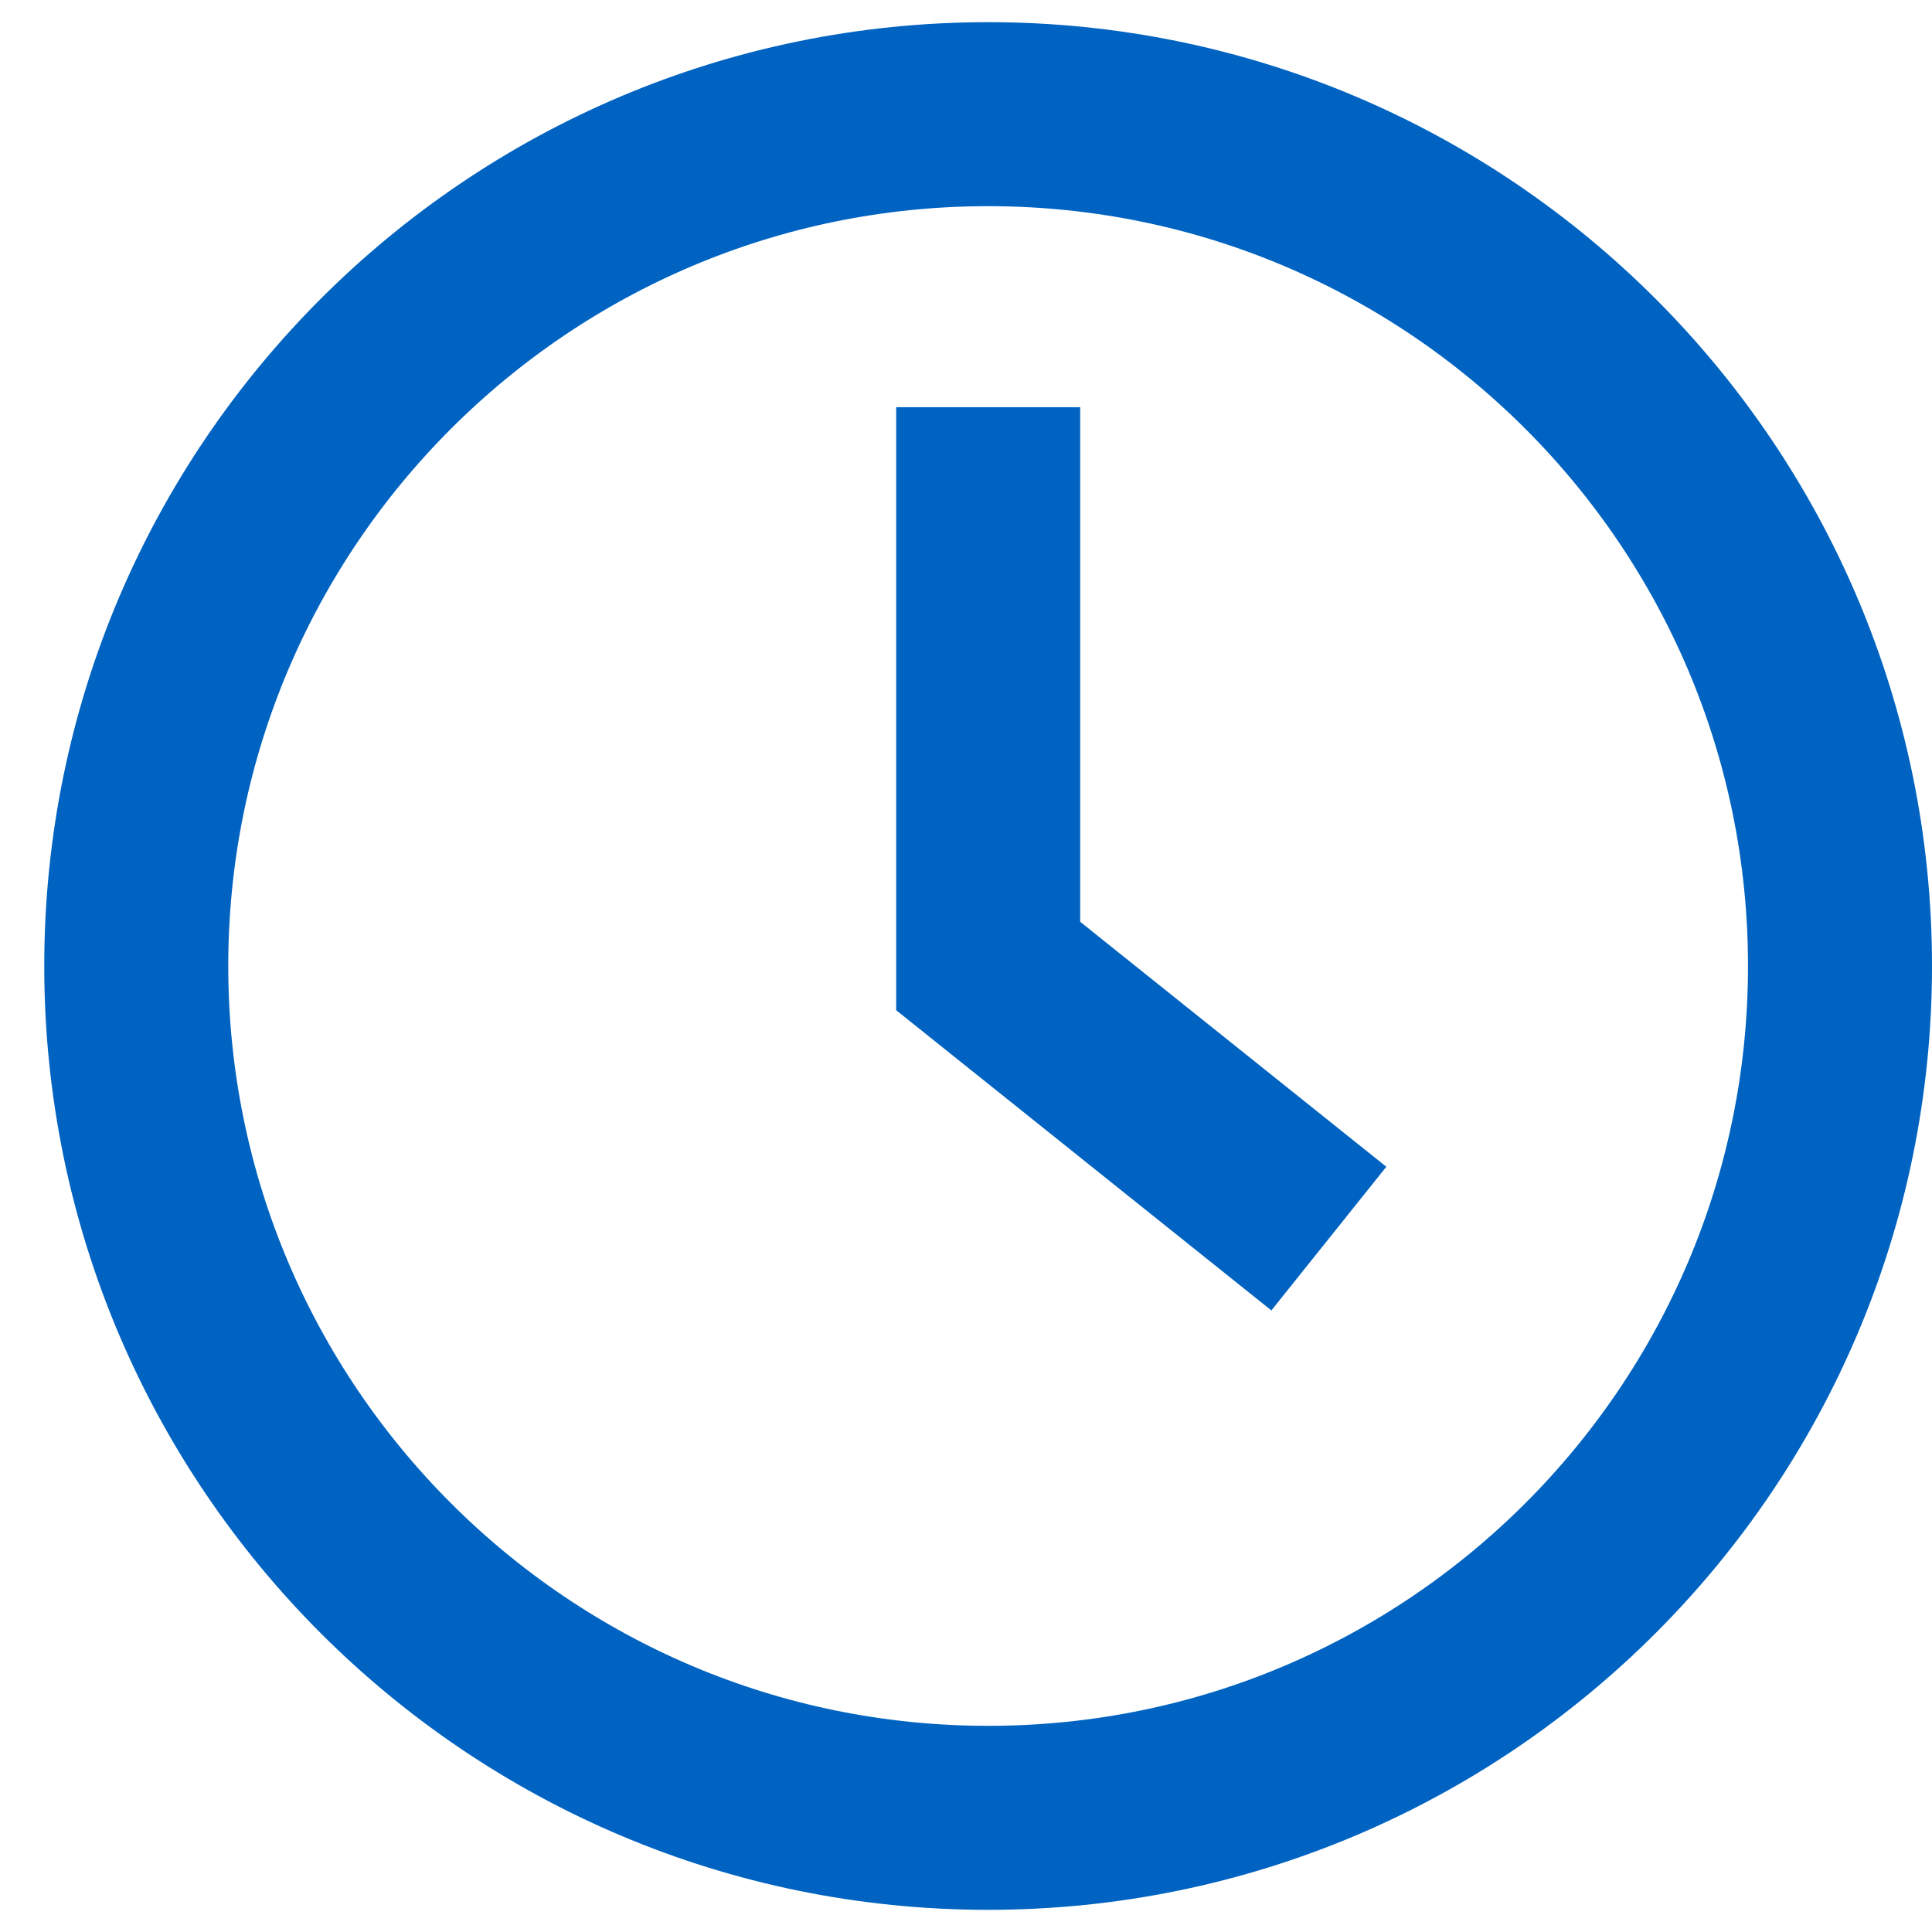 <svg width="21" height="21" viewBox="0 0 21 21" fill="none" xmlns="http://www.w3.org/2000/svg">
<path d="M10.741 19.759C15.852 19.759 20 15.611 20 10.5C20 5.389 15.852 1.241 10.741 1.241C5.63 1.241 1.481 5.389 1.481 10.5C1.481 15.611 5.63 19.759 10.741 19.759Z" stroke="#0063C1" stroke-width="2" stroke-miterlimit="10"/>
<path d="M10.741 4.426V10.5L14.444 13.463" stroke="#0063C1" stroke-width="2" stroke-miterlimit="10"/>
</svg>
